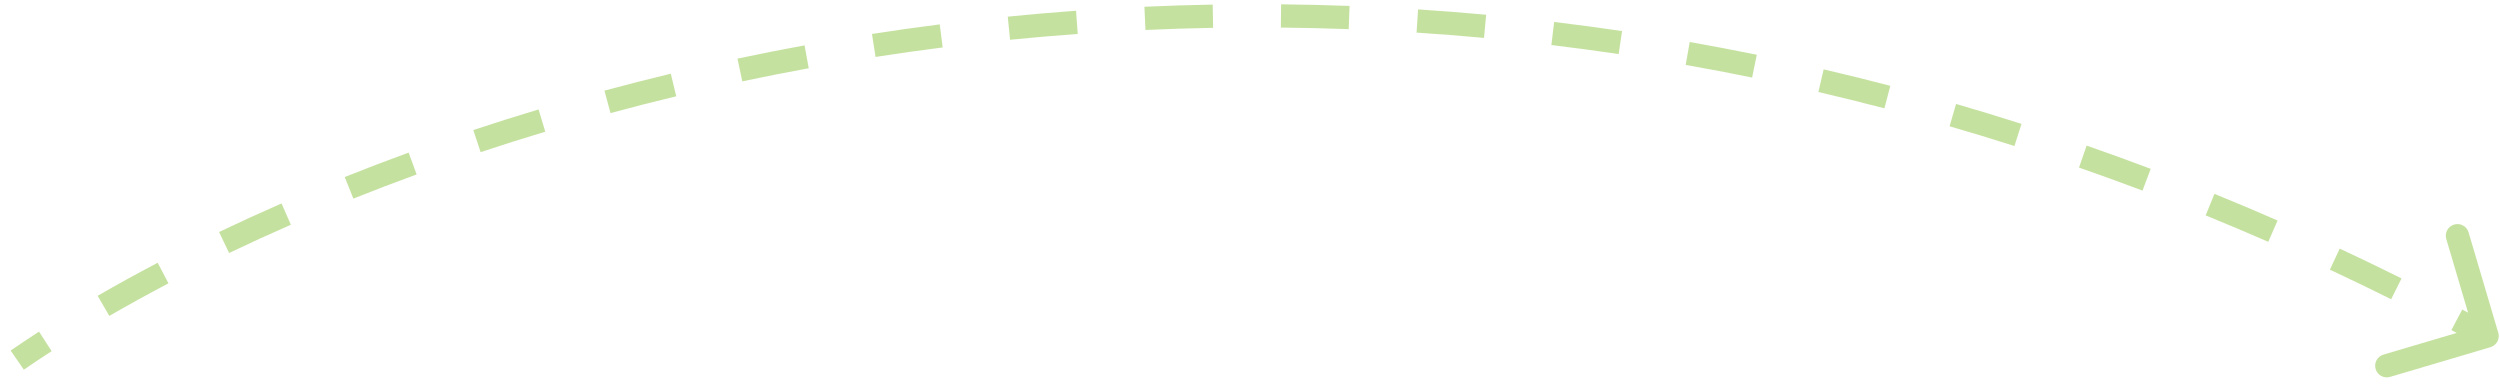 <svg xmlns="http://www.w3.org/2000/svg" width="215" height="33" viewBox="0 0 215 33" fill="none"><path opacity="0.5" d="M214.177 29.859C214.706 29.702 215.009 29.146 214.852 28.616L212.298 19.986C212.141 19.456 211.585 19.154 211.055 19.311C210.526 19.468 210.223 20.024 210.38 20.554L212.65 28.225L204.979 30.495C204.45 30.652 204.147 31.208 204.304 31.738C204.461 32.267 205.017 32.569 205.547 32.413L214.177 29.859ZM2.049 31.794C2.814 31.268 3.612 30.736 4.442 30.199L3.357 28.52C2.511 29.066 1.697 29.608 0.916 30.146L2.049 31.794ZM9.401 27.17C11.009 26.239 12.707 25.303 14.489 24.368L13.56 22.597C11.754 23.545 10.032 24.494 8.399 25.439L9.401 27.17ZM19.703 21.757C21.411 20.94 23.182 20.129 25.014 19.328L24.212 17.495C22.36 18.305 20.568 19.126 18.84 19.952L19.703 21.757ZM30.39 17.08C32.155 16.374 33.969 15.68 35.83 15.001L35.144 13.122C33.264 13.808 31.432 14.509 29.647 15.223L30.39 17.08ZM41.333 13.083C43.148 12.481 45.002 11.894 46.893 11.325L46.318 9.41C44.408 9.984 42.536 10.577 40.703 11.185L41.333 13.083ZM52.504 9.725C54.356 9.224 56.241 8.742 58.157 8.281L57.689 6.337C55.755 6.802 53.852 7.289 51.982 7.794L52.504 9.725ZM63.837 6.997C65.716 6.6 67.621 6.223 69.552 5.869L69.191 3.901C67.242 4.259 65.319 4.639 63.423 5.041L63.837 6.997ZM75.297 4.896C77.199 4.601 79.123 4.328 81.07 4.08L80.817 2.096C78.852 2.347 76.91 2.622 74.99 2.92L75.297 4.896ZM86.867 3.421C88.787 3.229 90.726 3.061 92.684 2.919L92.54 0.924C90.563 1.068 88.606 1.237 86.668 1.431L86.867 3.421ZM98.51 2.577C100.433 2.49 102.372 2.429 104.328 2.394L104.292 0.395C102.318 0.43 100.361 0.492 98.42 0.579L98.51 2.577ZM110.155 2.371C112.085 2.39 114.03 2.435 115.988 2.507L116.062 0.509C114.085 0.435 112.122 0.39 110.174 0.371L110.155 2.371ZM121.825 2.804C123.746 2.929 125.68 3.08 127.626 3.259L127.81 1.268C125.846 1.087 123.894 0.934 121.954 0.808L121.825 2.804ZM133.419 3.874C135.337 4.104 137.265 4.362 139.204 4.649L139.497 2.671C137.54 2.381 135.593 2.121 133.657 1.888L133.419 3.874ZM144.969 5.583C146.865 5.916 148.77 6.278 150.683 6.669L151.084 4.709C149.152 4.315 147.23 3.95 145.316 3.613L144.969 5.583ZM156.381 7.913C158.267 8.352 160.16 8.819 162.061 9.316L162.567 7.381C160.649 6.879 158.737 6.408 156.834 5.965L156.381 7.913ZM167.664 10.86C169.517 11.397 171.376 11.963 173.242 12.558L173.849 10.653C171.967 10.052 170.091 9.481 168.221 8.939L167.664 10.86ZM178.794 14.411C180.61 15.043 182.43 15.703 184.255 16.392L184.961 14.521C183.12 13.826 181.284 13.16 179.452 12.522L178.794 14.411ZM189.687 18.524C191.478 19.253 193.273 20.011 195.071 20.797L195.872 18.964C194.058 18.171 192.248 17.407 190.442 16.672L189.687 18.524ZM200.37 23.192C202.124 24.011 203.881 24.858 205.641 25.734L206.532 23.943C204.757 23.06 202.985 22.206 201.216 21.38L200.37 23.192ZM210.82 28.389C211.685 28.845 212.55 29.308 213.416 29.779L214.37 28.021C213.498 27.547 212.626 27.08 211.754 26.62L210.82 28.389Z" fill="#8CC540"></path></svg>